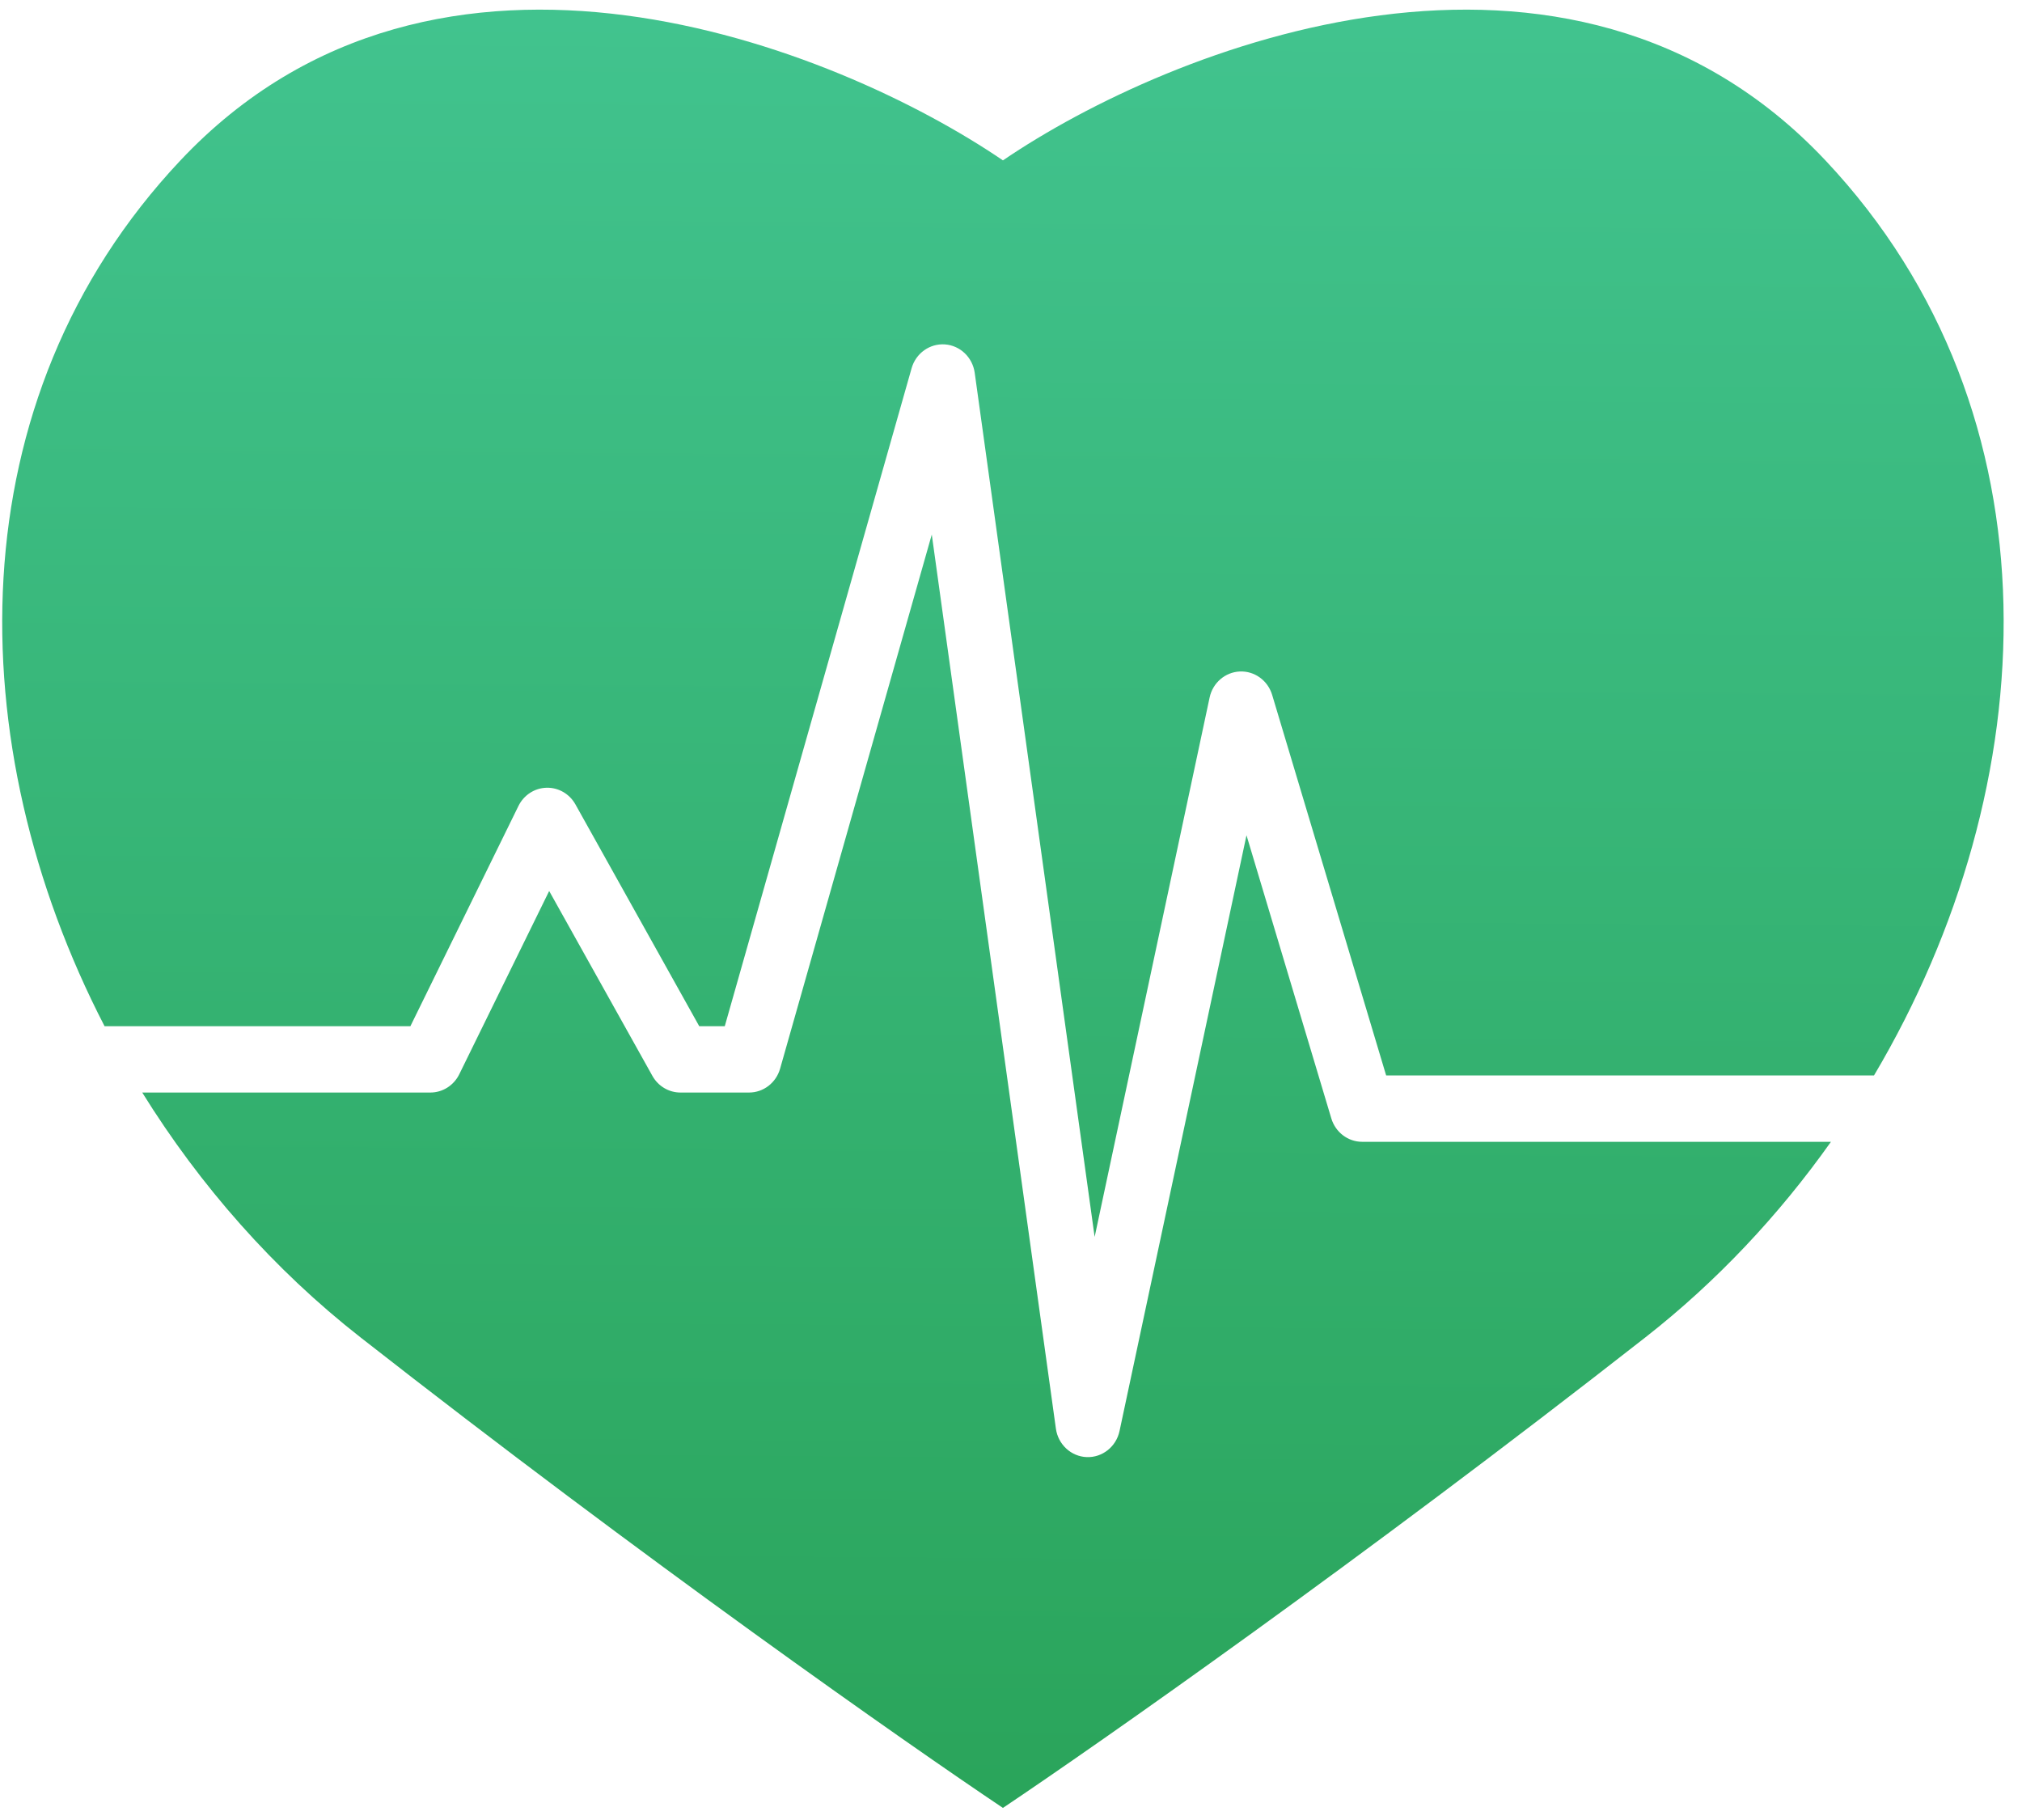 <?xml version="1.0" encoding="UTF-8"?> <svg xmlns="http://www.w3.org/2000/svg" width="90" height="81" viewBox="0 0 90 81" fill="none"> <path d="M8.032 7.138C19.475 -5.012 37.206 2.075 44.641 7.138C52.076 2.075 69.807 -5.012 81.25 7.138C91.874 18.421 91.037 35.001 83.413 47.863H61.698L56.624 30.927C56.431 30.285 55.841 29.857 55.187 29.885C54.533 29.913 53.979 30.389 53.84 31.045L48.723 55.05L43.385 16.593C43.29 15.904 42.738 15.377 42.062 15.328C41.385 15.279 40.766 15.72 40.576 16.388L32.26 45.671H31.123L25.613 35.801C25.349 35.329 24.854 35.044 24.324 35.059C23.794 35.073 23.314 35.385 23.076 35.871L18.267 45.671H4.654C-1.813 33.162 -1.998 17.789 8.032 7.138Z" fill="url(#paint0_linear)"></path> <path d="M6.331 48.624C8.906 52.773 12.195 56.507 16.035 59.512C28.703 69.428 40.383 77.61 44.641 80.462C48.898 77.61 60.579 69.428 73.247 59.512C76.397 57.047 79.177 54.09 81.496 50.817H60.633C60.001 50.817 59.442 50.394 59.257 49.774L55.482 37.174L49.831 63.688C49.682 64.386 49.067 64.875 48.37 64.849C47.674 64.822 47.096 64.288 46.998 63.581L41.474 23.79L34.723 47.56C34.544 48.191 33.981 48.624 33.34 48.624H30.288C29.771 48.624 29.294 48.341 29.038 47.881L24.444 39.654L20.442 47.811C20.197 48.31 19.699 48.624 19.155 48.624H6.331Z" fill="url(#paint1_linear)"></path> <defs> <linearGradient id="paint0_linear" x1="50.485" y1="104.242" x2="51.367" y2="-22.664" gradientUnits="userSpaceOnUse"> <stop stop-color="#239B4B"></stop> <stop offset="0.997" stop-color="#48CC9D"></stop> </linearGradient> <linearGradient id="paint1_linear" x1="50.485" y1="104.242" x2="51.367" y2="-22.664" gradientUnits="userSpaceOnUse"> <stop stop-color="#239B4B"></stop> <stop offset="0.997" stop-color="#48CC9D"></stop> </linearGradient> </defs> </svg> 